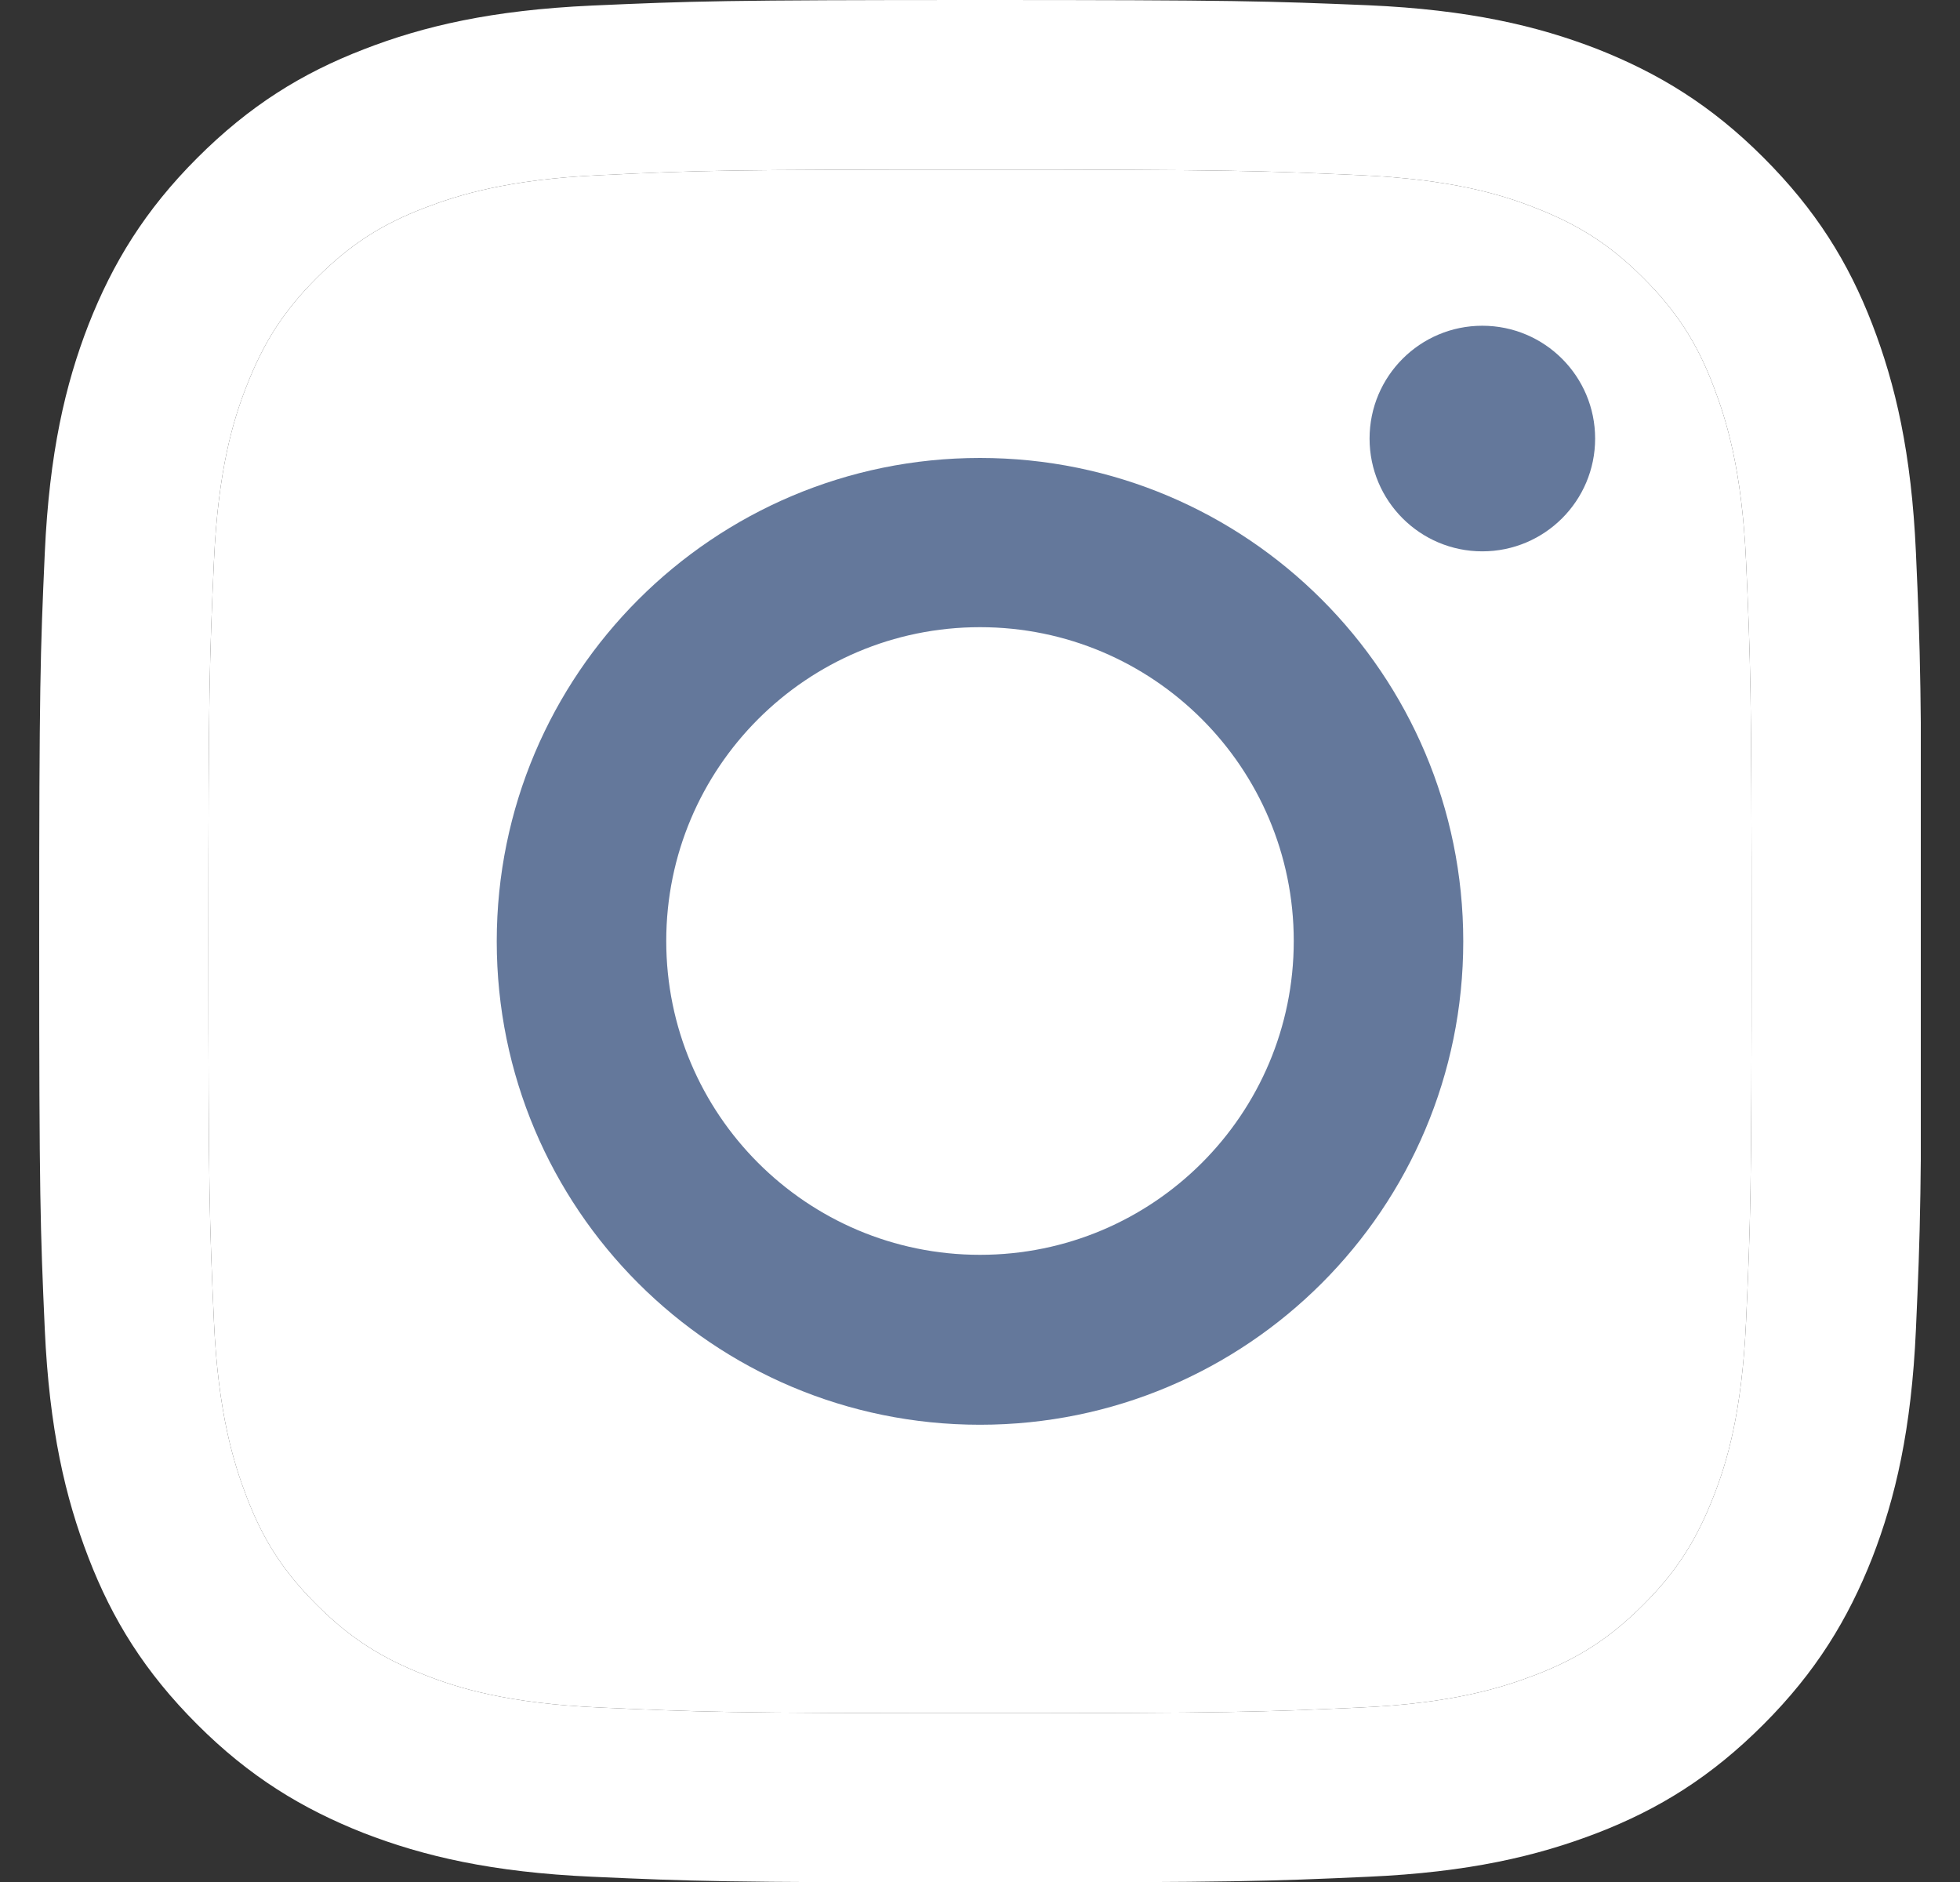 <svg width="25" height="24" viewBox="0 0 25 24" fill="none" xmlns="http://www.w3.org/2000/svg">
<rect x="0" y="0" width="25" height="24" fill="#333333" stroke="none"/>
<g id="Instagram" clip-path="url(#clip0_1681_42262)">
<g id="Vector">
<path d="M12.5 2.163C15.706 2.163 16.082 2.177 17.35 2.234C18.521 2.287 19.155 2.482 19.579 2.649C20.141 2.868 20.541 3.125 20.96 3.544C21.38 3.963 21.642 4.364 21.856 4.926C22.018 5.35 22.218 5.983 22.271 7.155C22.328 8.422 22.342 8.799 22.342 12.005C22.342 15.211 22.328 15.587 22.271 16.854C22.218 18.026 22.023 18.66 21.856 19.084C21.637 19.646 21.38 20.046 20.96 20.465C20.541 20.884 20.141 21.146 19.579 21.361C19.155 21.523 18.521 21.723 17.35 21.775C16.082 21.832 15.706 21.847 12.5 21.847C9.294 21.847 8.918 21.832 7.65 21.775C6.479 21.723 5.845 21.528 5.421 21.361C4.859 21.142 4.459 20.884 4.04 20.465C3.62 20.046 3.358 19.646 3.144 19.084C2.982 18.66 2.782 18.026 2.729 16.854C2.672 15.587 2.658 15.211 2.658 12.005C2.658 8.799 2.672 8.422 2.729 7.155C2.782 5.983 2.977 5.35 3.144 4.926C3.363 4.364 3.62 3.963 4.04 3.544C4.459 3.125 4.859 2.863 5.421 2.649C5.845 2.487 6.479 2.287 7.65 2.234C8.918 2.172 9.299 2.163 12.5 2.163ZM12.5 0C9.242 0 8.832 0.014 7.55 0.071C6.274 0.129 5.402 0.333 4.64 0.629C3.849 0.934 3.182 1.348 2.515 2.015C1.848 2.682 1.438 3.354 1.129 4.14C0.833 4.902 0.629 5.774 0.571 7.055C0.514 8.332 0.5 8.742 0.5 12C0.5 15.258 0.514 15.668 0.571 16.95C0.629 18.226 0.833 19.098 1.129 19.865C1.434 20.656 1.848 21.323 2.515 21.99C3.182 22.657 3.854 23.066 4.64 23.376C5.402 23.671 6.274 23.876 7.555 23.933C8.837 23.991 9.242 24.005 12.505 24.005C15.768 24.005 16.173 23.991 17.454 23.933C18.731 23.876 19.603 23.671 20.37 23.376C21.161 23.071 21.828 22.657 22.494 21.99C23.161 21.323 23.571 20.651 23.881 19.865C24.176 19.103 24.381 18.231 24.438 16.95C24.495 15.668 24.509 15.263 24.509 12C24.509 8.737 24.495 8.332 24.438 7.05C24.381 5.774 24.176 4.902 23.881 4.135C23.576 3.344 23.161 2.677 22.494 2.01C21.828 1.343 21.156 0.934 20.37 0.624C19.608 0.329 18.736 0.124 17.454 0.067C16.168 0.014 15.758 0 12.5 0Z" fill="white"/>
<path d="M12.5 2.163C15.706 2.163 16.082 2.177 17.35 2.234C18.521 2.287 19.155 2.482 19.579 2.649C20.141 2.868 20.541 3.125 20.96 3.544C21.38 3.963 21.642 4.364 21.856 4.926C22.018 5.35 22.218 5.983 22.271 7.155C22.328 8.422 22.342 8.799 22.342 12.005C22.342 15.211 22.328 15.587 22.271 16.854C22.218 18.026 22.023 18.66 21.856 19.084C21.637 19.646 21.38 20.046 20.96 20.465C20.541 20.884 20.141 21.146 19.579 21.361C19.155 21.523 18.521 21.723 17.35 21.775C16.082 21.832 15.706 21.847 12.5 21.847C9.294 21.847 8.918 21.832 7.65 21.775C6.479 21.723 5.845 21.528 5.421 21.361C4.859 21.142 4.459 20.884 4.04 20.465C3.62 20.046 3.358 19.646 3.144 19.084C2.982 18.66 2.782 18.026 2.729 16.854C2.672 15.587 2.658 15.211 2.658 12.005C2.658 8.799 2.672 8.422 2.729 7.155C2.782 5.983 2.977 5.35 3.144 4.926C3.363 4.364 3.62 3.963 4.04 3.544C4.459 3.125 4.859 2.863 5.421 2.649C5.845 2.487 6.479 2.287 7.65 2.234C8.918 2.172 9.299 2.163 12.5 2.163Z" fill="white"/>
</g>
<path id="Vector_2" d="M12.5 5.84C9.099 5.84 6.336 8.599 6.336 12.005C6.336 15.411 9.094 18.169 12.5 18.169C15.906 18.169 18.664 15.411 18.664 12.005C18.664 8.599 15.906 5.84 12.5 5.84ZM12.5 16.002C10.29 16.002 8.498 14.21 8.498 12C8.498 9.79 10.29 7.998 12.5 7.998C14.71 7.998 16.502 9.79 16.502 12C16.502 14.21 14.71 16.002 12.5 16.002Z" fill="#64789B"/>
<path id="Vector_3" d="M18.907 7.031C19.702 7.031 20.346 6.387 20.346 5.593C20.346 4.798 19.702 4.154 18.907 4.154C18.113 4.154 17.469 4.798 17.469 5.593C17.469 6.387 18.113 7.031 18.907 7.031Z" fill="#64789B"/>
</g>
<defs>
<clipPath id="clip0_1681_42262">
<rect width="24" height="24" fill="white" transform="translate(0.5)"/>
</clipPath>
</defs>
</svg>
